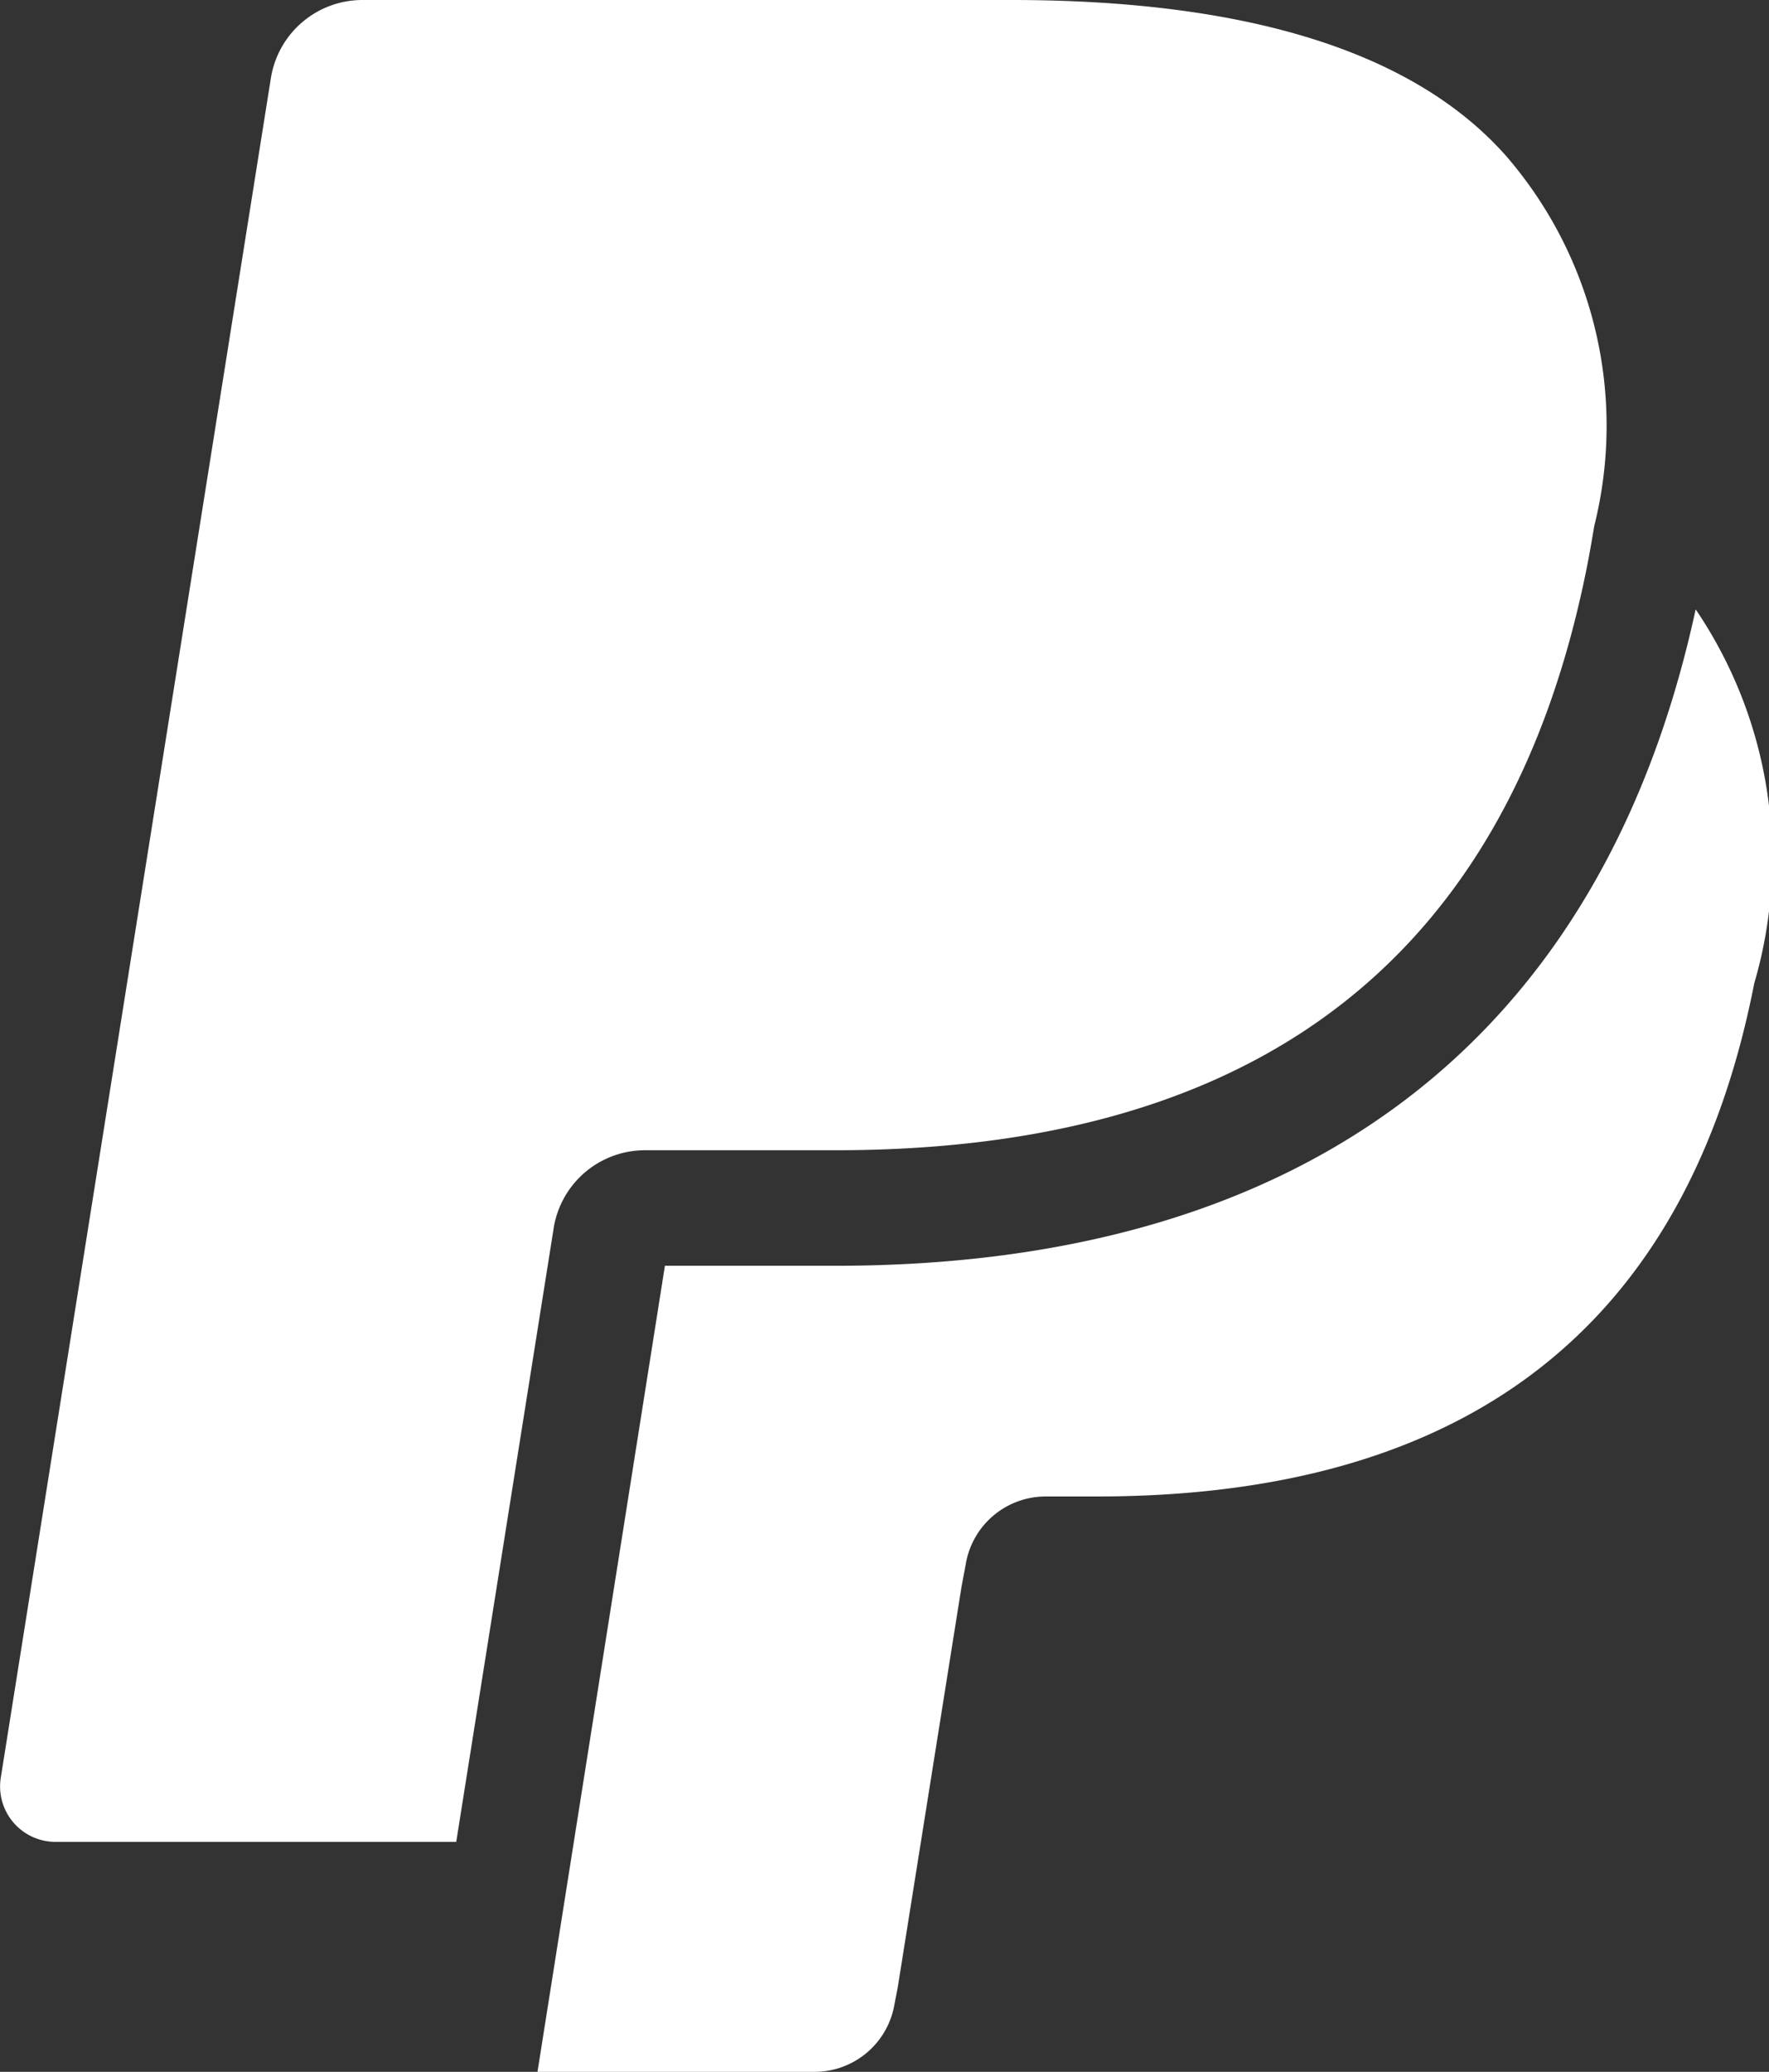 <svg id="Icons" xmlns="http://www.w3.org/2000/svg" width="14.521" height="17" viewBox="0 0 14.521 17">
  <rect x="0" y="0" width="14.521" height="17" fill="#333333" stroke="none"/>
  <g id="Black">
    <path id="Paypal" d="M816.365,661.282c-.794-.9-2.228-1.282-4.063-1.282h-5.325a.761.761,0,0,0-.753.638l-2.218,13.951a.455.455,0,0,0,.452.524h3.287l.826-5.2-.026.163a.759.759,0,0,1,.751-.638h1.562c3.07,0,5.472-1.237,6.174-4.814.021-.106.055-.31.055-.31A3.384,3.384,0,0,0,816.365,661.282ZM817.919,665c-.764,3.522-3.2,5.386-7.061,5.386h-1.4L808.412,677h2.272a.666.666,0,0,0,.659-.558l.027-.14.523-3.284.034-.181a.665.665,0,0,1,.658-.558H813c2.685,0,4.787-1.082,5.4-4.211A3.641,3.641,0,0,0,817.919,665Z" transform="translate(-804 -660)" fill="#fff" fill-rule="evenodd"/>
  </g>
</svg>
